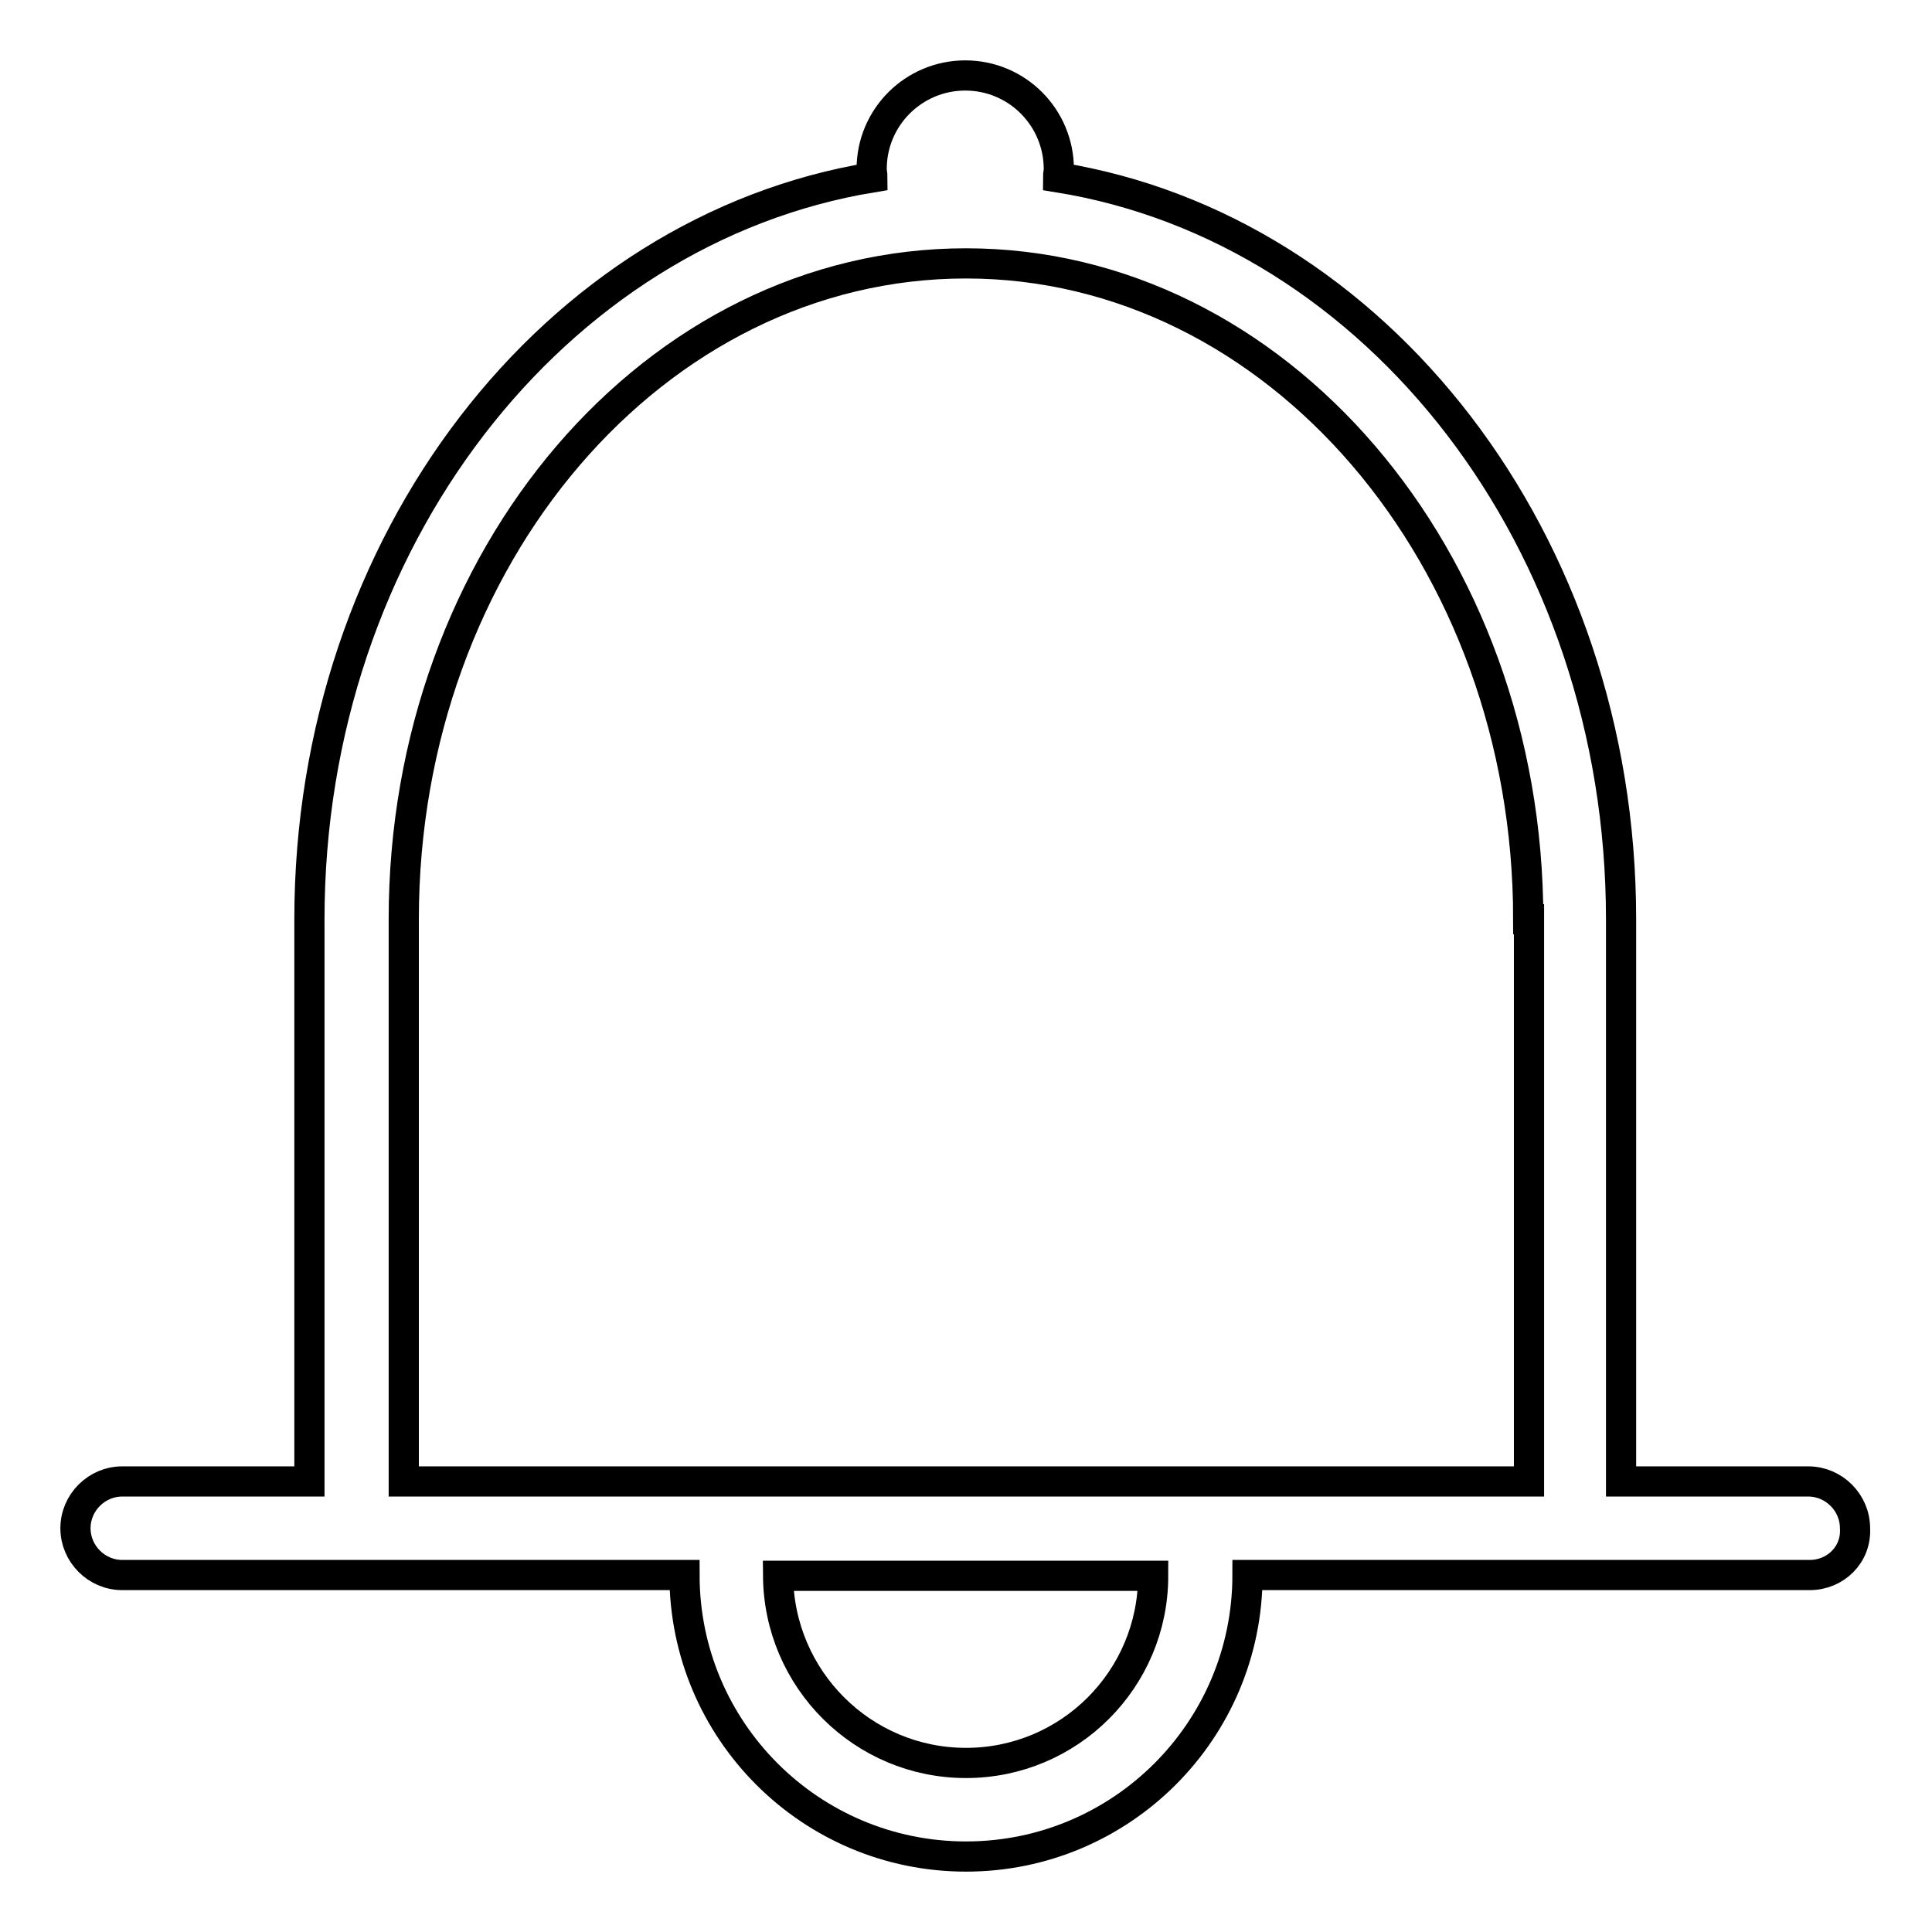 <?xml version="1.0" encoding="utf-8"?>
<!-- Svg Vector Icons : http://www.onlinewebfonts.com/icon -->
<!DOCTYPE svg PUBLIC "-//W3C//DTD SVG 1.1//EN" "http://www.w3.org/Graphics/SVG/1.1/DTD/svg11.dtd">
<svg version="1.1" xmlns="http://www.w3.org/2000/svg" xmlns:xlink="http://www.w3.org/1999/xlink" x="0px" y="0px" viewBox="0 0 256 256" enable-background="new 0 0 256 256" xml:space="preserve">
<g> <path stroke-width="4" fill-opacity="0" stroke="#000000"  d="M239.8,208.7h-35.7h-38.8c0,20.6-16.7,37.3-37.3,37.3c-20.6,0-37.3-16.7-37.3-37.3H51.9H16.2 c-3.4,0-6.2-2.8-6.2-6.2c0-3.4,2.8-6.2,6.2-6.2h24.8v-74.5c0-50.1,32.5-91.4,74.6-98.3c0-0.4-0.1-0.7-0.1-1.1 c0-6.9,5.6-12.4,12.4-12.4c6.9,0,12.4,5.6,12.4,12.4c0,0.4-0.1,0.7-0.1,1.1c42.2,6.8,74.6,48.2,74.6,98.3v74.5h24.8 c3.4,0,6.2,2.8,6.2,6.2C246,206,243.2,208.7,239.8,208.7z M128,233.6c13.7,0,24.8-11.1,24.8-24.8h-49.7 C103.2,222.5,114.3,233.6,128,233.6z M202.5,121.8c0-48-33.4-86.9-74.5-86.9c-41.2,0-74.5,38.9-74.5,86.9v74.5h149.1V121.8z"/></g>
</svg>